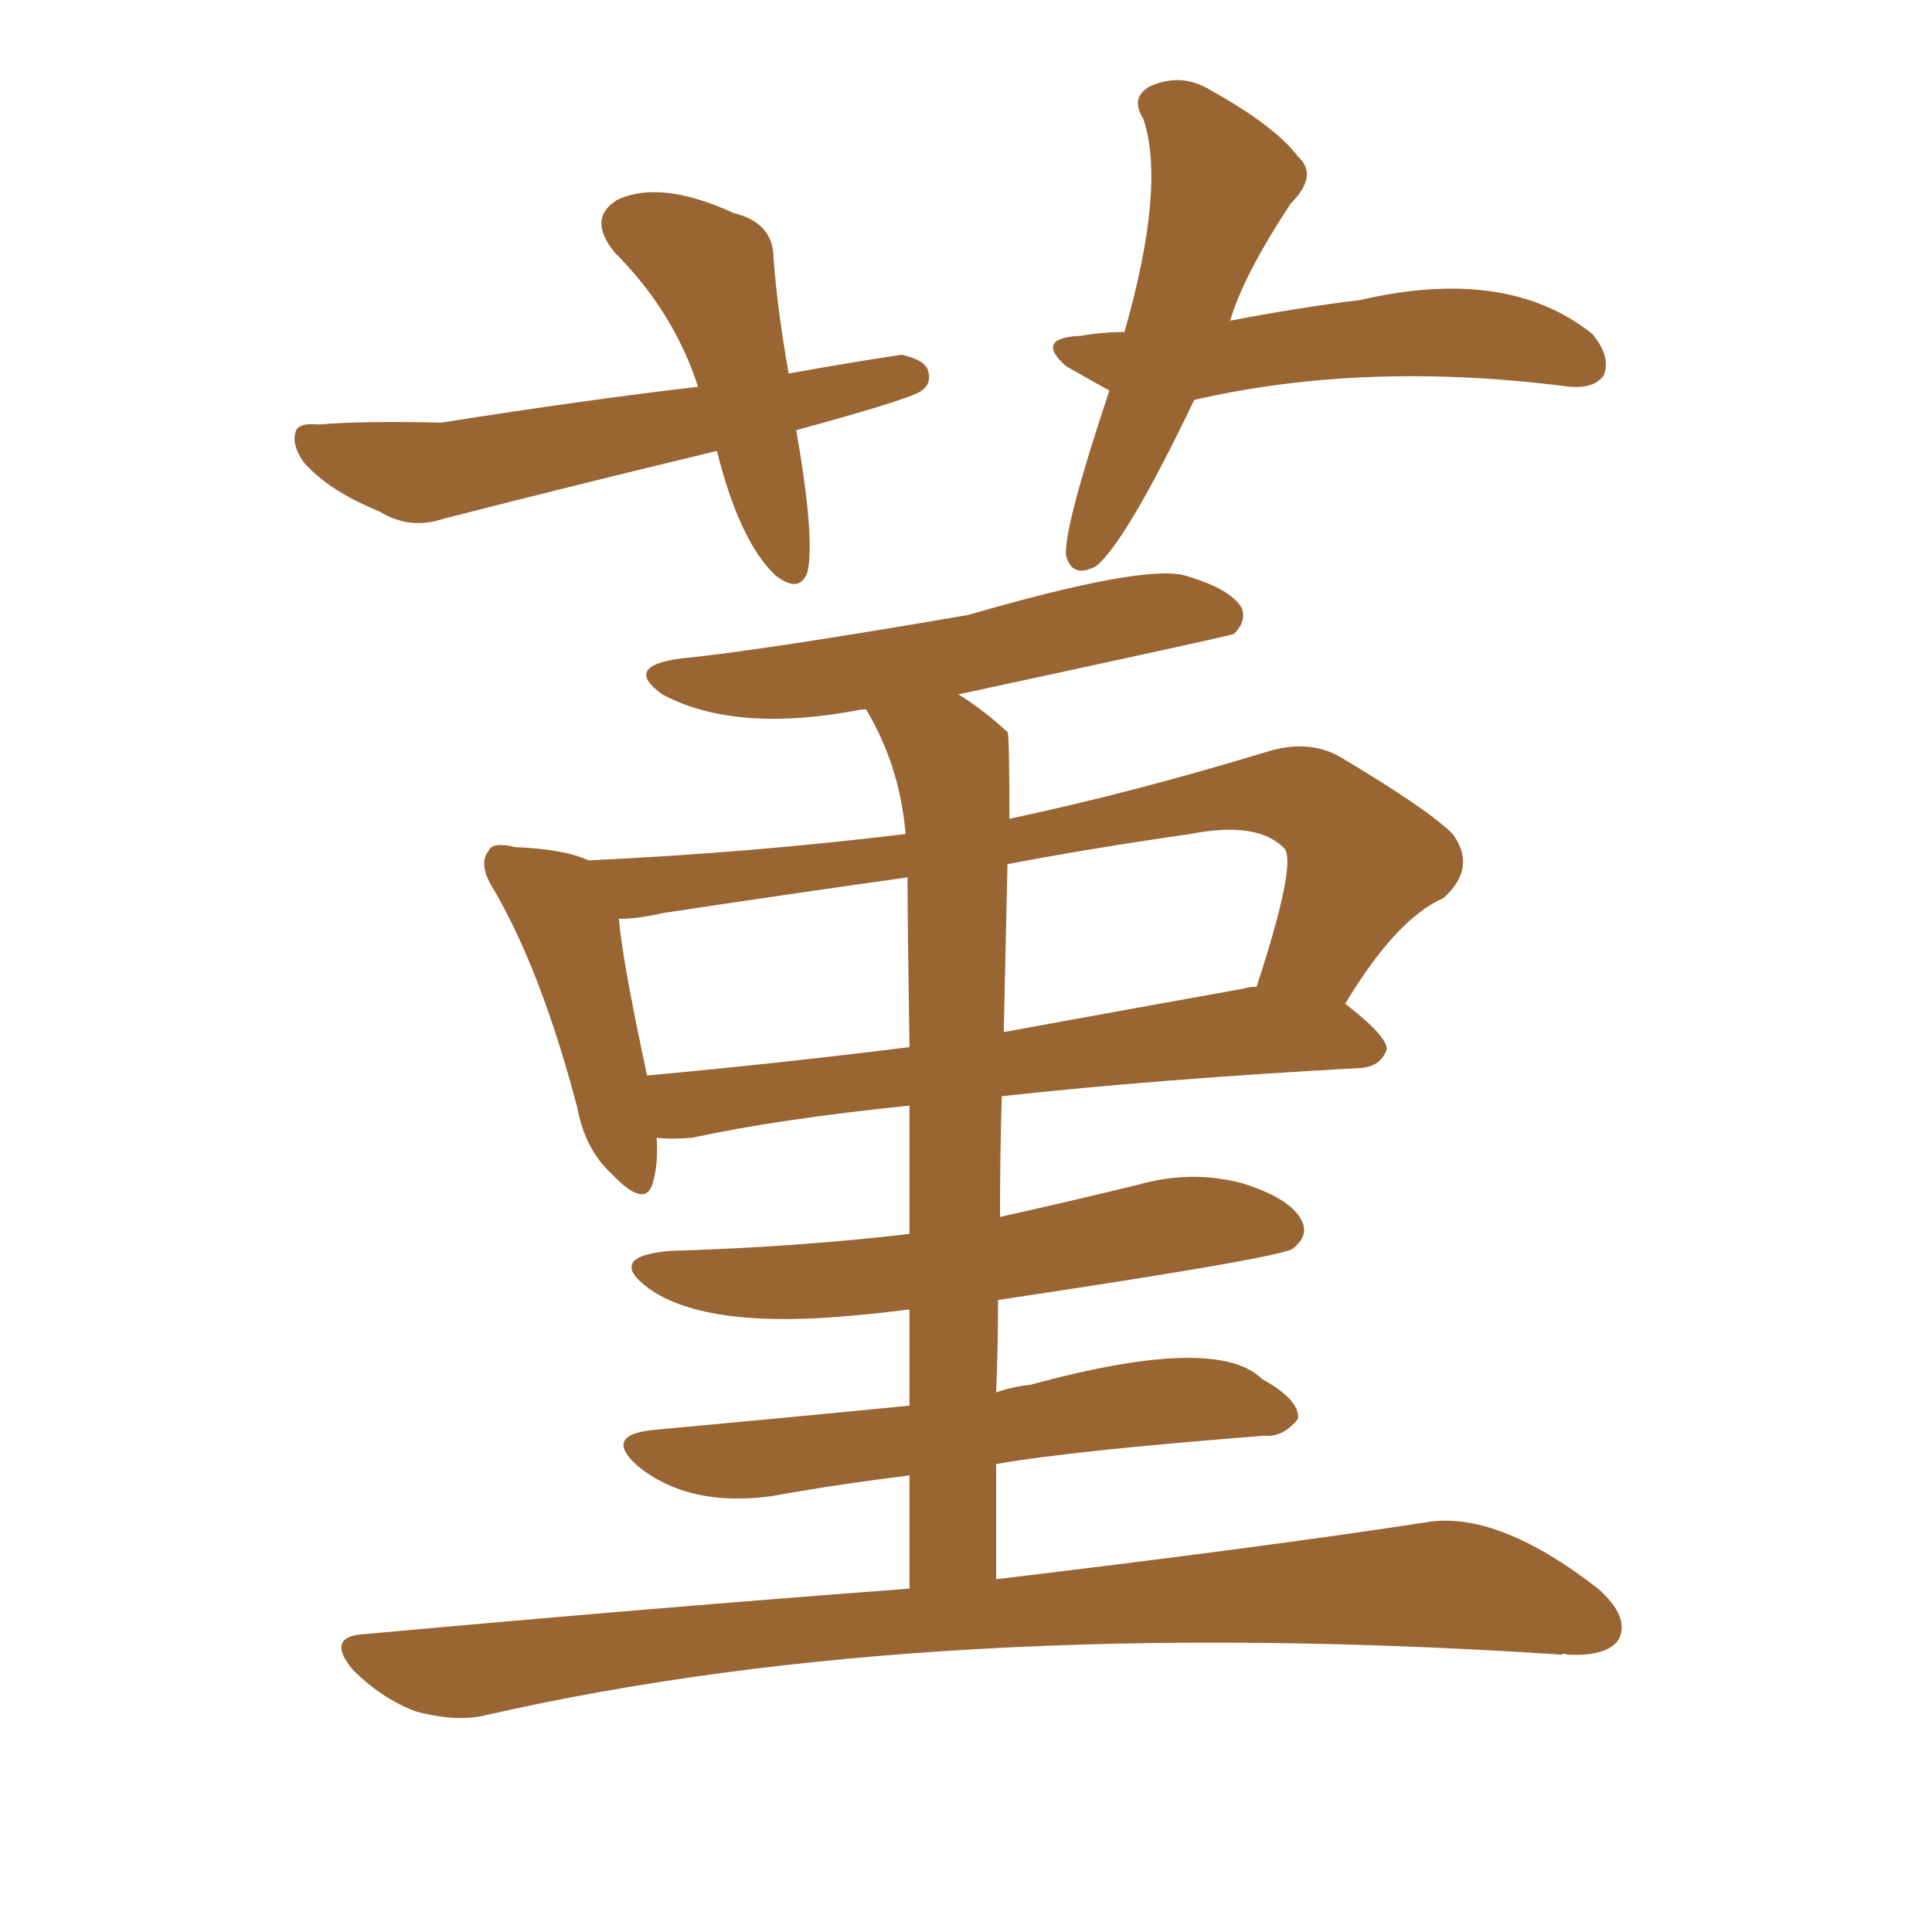 <svg xmlns="http://www.w3.org/2000/svg" xmlns:xlink="http://www.w3.org/1999/xlink" width="150" height="150"><path fill="#996633" padding="10" d="M70.61 123.34L70.61 123.34Q70.61 118.65 70.61 114.55L70.61 114.55Q64.75 115.28 59.91 116.16L59.91 116.16Q53.47 117.04 49.51 113.82L49.51 113.82Q46.88 111.47 50.54 111.04L50.54 111.04Q64.75 109.72 70.61 109.13L70.61 109.13Q70.61 105.18 70.61 101.66L70.61 101.66Q68.41 101.95 66.65 102.10L66.65 102.10Q54.93 103.27 50.39 100.05L50.39 100.05Q47.02 97.56 52.00 97.12L52.00 97.12Q61.82 96.83 70.61 95.80L70.61 95.80Q70.61 90.23 70.61 85.84L70.61 85.84Q60.50 86.87 53.76 88.33L53.76 88.33Q52.00 88.48 50.98 88.33L50.98 88.33Q51.12 90.38 50.68 91.85L50.68 91.85Q50.10 93.90 47.46 91.11L47.46 91.11Q45.41 89.21 44.82 85.99L44.82 85.99Q42.04 75.44 38.38 69.14L38.38 69.14Q37.06 67.09 37.94 66.06L37.94 66.06Q38.23 65.33 39.99 65.77L39.99 65.77Q43.80 65.92 45.70 66.80L45.70 66.80Q58.30 66.21 70.31 64.75L70.31 64.75Q69.87 59.47 67.24 55.08L67.24 55.08Q66.94 55.08 66.94 55.08L66.94 55.08Q57.13 56.98 51.42 53.91L51.42 53.91Q48.34 51.71 52.88 51.12L52.88 51.12Q58.89 50.54 75.15 47.75L75.15 47.75Q88.77 43.80 91.99 44.68L91.99 44.68Q95.51 45.70 96.39 47.17L96.39 47.17Q96.83 48.19 95.80 49.22L95.80 49.22Q95.51 49.37 74.41 53.91L74.41 53.91Q76.32 55.08 78.22 56.84L78.22 56.84Q78.37 56.98 78.37 63.57L78.37 63.57Q88.04 61.52 98.58 58.30L98.58 58.30Q101.66 57.42 104.00 58.74L104.00 58.74Q110.89 62.84 112.79 64.75L112.79 64.75Q114.70 67.38 112.06 69.73L112.06 69.73Q108.40 71.34 104.44 77.93L104.44 77.93Q107.67 80.42 107.67 81.45L107.67 81.45Q107.23 82.76 105.76 82.91L105.76 82.91Q89.79 83.79 77.78 85.11L77.78 85.11Q77.64 89.50 77.64 94.48L77.64 94.48Q82.91 93.31 88.33 91.99L88.33 91.99Q92.43 90.82 96.39 91.85L96.39 91.85Q100.20 93.02 101.07 94.78L101.07 94.78Q101.66 95.95 100.34 96.97L100.34 96.97Q99.02 97.71 77.49 100.93L77.49 100.93Q77.49 104.44 77.34 108.11L77.34 108.11Q78.52 107.67 79.98 107.52L79.98 107.52Q94.48 103.56 98.00 107.08L98.00 107.08Q100.93 108.69 100.78 110.16L100.78 110.16Q99.61 111.62 98.14 111.47L98.14 111.47Q83.06 112.65 77.34 113.67L77.34 113.67Q77.34 118.07 77.34 122.61L77.34 122.61Q98.14 120.12 110.60 118.21L110.60 118.21Q116.16 117.19 124.07 123.34L124.07 123.34Q126.56 125.54 125.68 127.29L125.68 127.29Q124.80 128.61 121.73 128.47L121.73 128.47Q121.29 128.32 121.29 128.47L121.29 128.47Q72.51 125.24 37.79 133.15L37.79 133.15Q35.45 133.74 32.23 132.86L32.23 132.86Q29.59 131.84 27.39 129.64L27.39 129.64Q25.20 127.00 28.42 126.86L28.42 126.86Q51.12 124.80 70.61 123.34ZM70.61 81.30L70.61 81.30Q70.46 71.34 70.46 68.12L70.46 68.12Q61.08 69.43 51.42 70.90L51.42 70.90Q49.51 71.34 48.05 71.34L48.05 71.34Q48.34 74.71 50.24 83.50L50.24 83.50Q59.91 82.62 70.61 81.30ZM78.22 67.09L78.22 67.09Q78.08 73.39 77.93 80.13L77.93 80.13Q86.72 78.52 96.53 76.76L96.53 76.76Q96.97 76.61 97.56 76.61L97.56 76.61Q100.63 67.24 99.76 65.92L99.76 65.92Q97.71 63.72 92.43 64.75L92.43 64.75Q85.25 65.77 78.22 67.09ZM61.82 33.40L61.82 33.40Q63.28 41.75 62.70 44.38L62.70 44.38Q62.11 46.14 60.21 44.68L60.21 44.68Q57.42 42.04 55.66 35.01L55.66 35.01Q44.68 37.65 34.42 40.28L34.42 40.28Q31.79 41.16 29.44 39.70L29.44 39.70Q25.49 38.09 23.58 35.89L23.58 35.89Q22.56 34.42 23.00 33.40L23.00 33.40Q23.29 32.81 24.76 32.96L24.76 32.96Q27.98 32.67 34.28 32.81L34.28 32.81Q45.41 31.05 54.20 30.03L54.20 30.03Q52.29 24.17 47.75 19.63L47.75 19.63Q45.56 16.99 47.90 15.53L47.90 15.53Q51.27 13.92 56.98 16.55L56.98 16.55Q60.06 17.29 60.06 20.07L60.06 20.07Q60.35 24.02 61.23 29.00L61.23 29.00Q66.06 28.13 70.02 27.54L70.02 27.54Q71.92 27.98 72.07 28.86L72.07 28.86Q72.36 29.88 71.34 30.47L71.34 30.47Q69.87 31.20 61.82 33.40ZM92.72 31.05L92.72 31.05L92.72 31.05Q87.45 42.04 85.11 43.95L85.11 43.95Q83.20 44.97 82.76 43.07L82.76 43.07Q82.62 40.87 86.13 30.32L86.13 30.32Q84.52 29.44 82.76 28.42L82.76 28.42Q80.27 26.22 83.94 26.07L83.94 26.07Q85.55 25.78 87.30 25.78L87.30 25.78Q90.53 14.50 88.77 9.23L88.77 9.23Q87.74 7.62 89.21 6.74L89.21 6.74Q91.70 5.57 94.04 7.03L94.04 7.03Q99.02 9.81 100.78 12.16L100.78 12.16Q102.39 13.62 100.20 15.82L100.20 15.82Q96.53 21.39 95.51 24.90L95.51 24.90Q100.78 23.88 105.62 23.29L105.62 23.29Q117.04 20.65 123.63 25.93L123.63 25.93Q125.10 27.69 124.51 29.15L124.51 29.15Q123.78 30.18 121.88 30.03L121.88 30.03Q106.05 27.98 92.72 31.05Z"/></svg>
